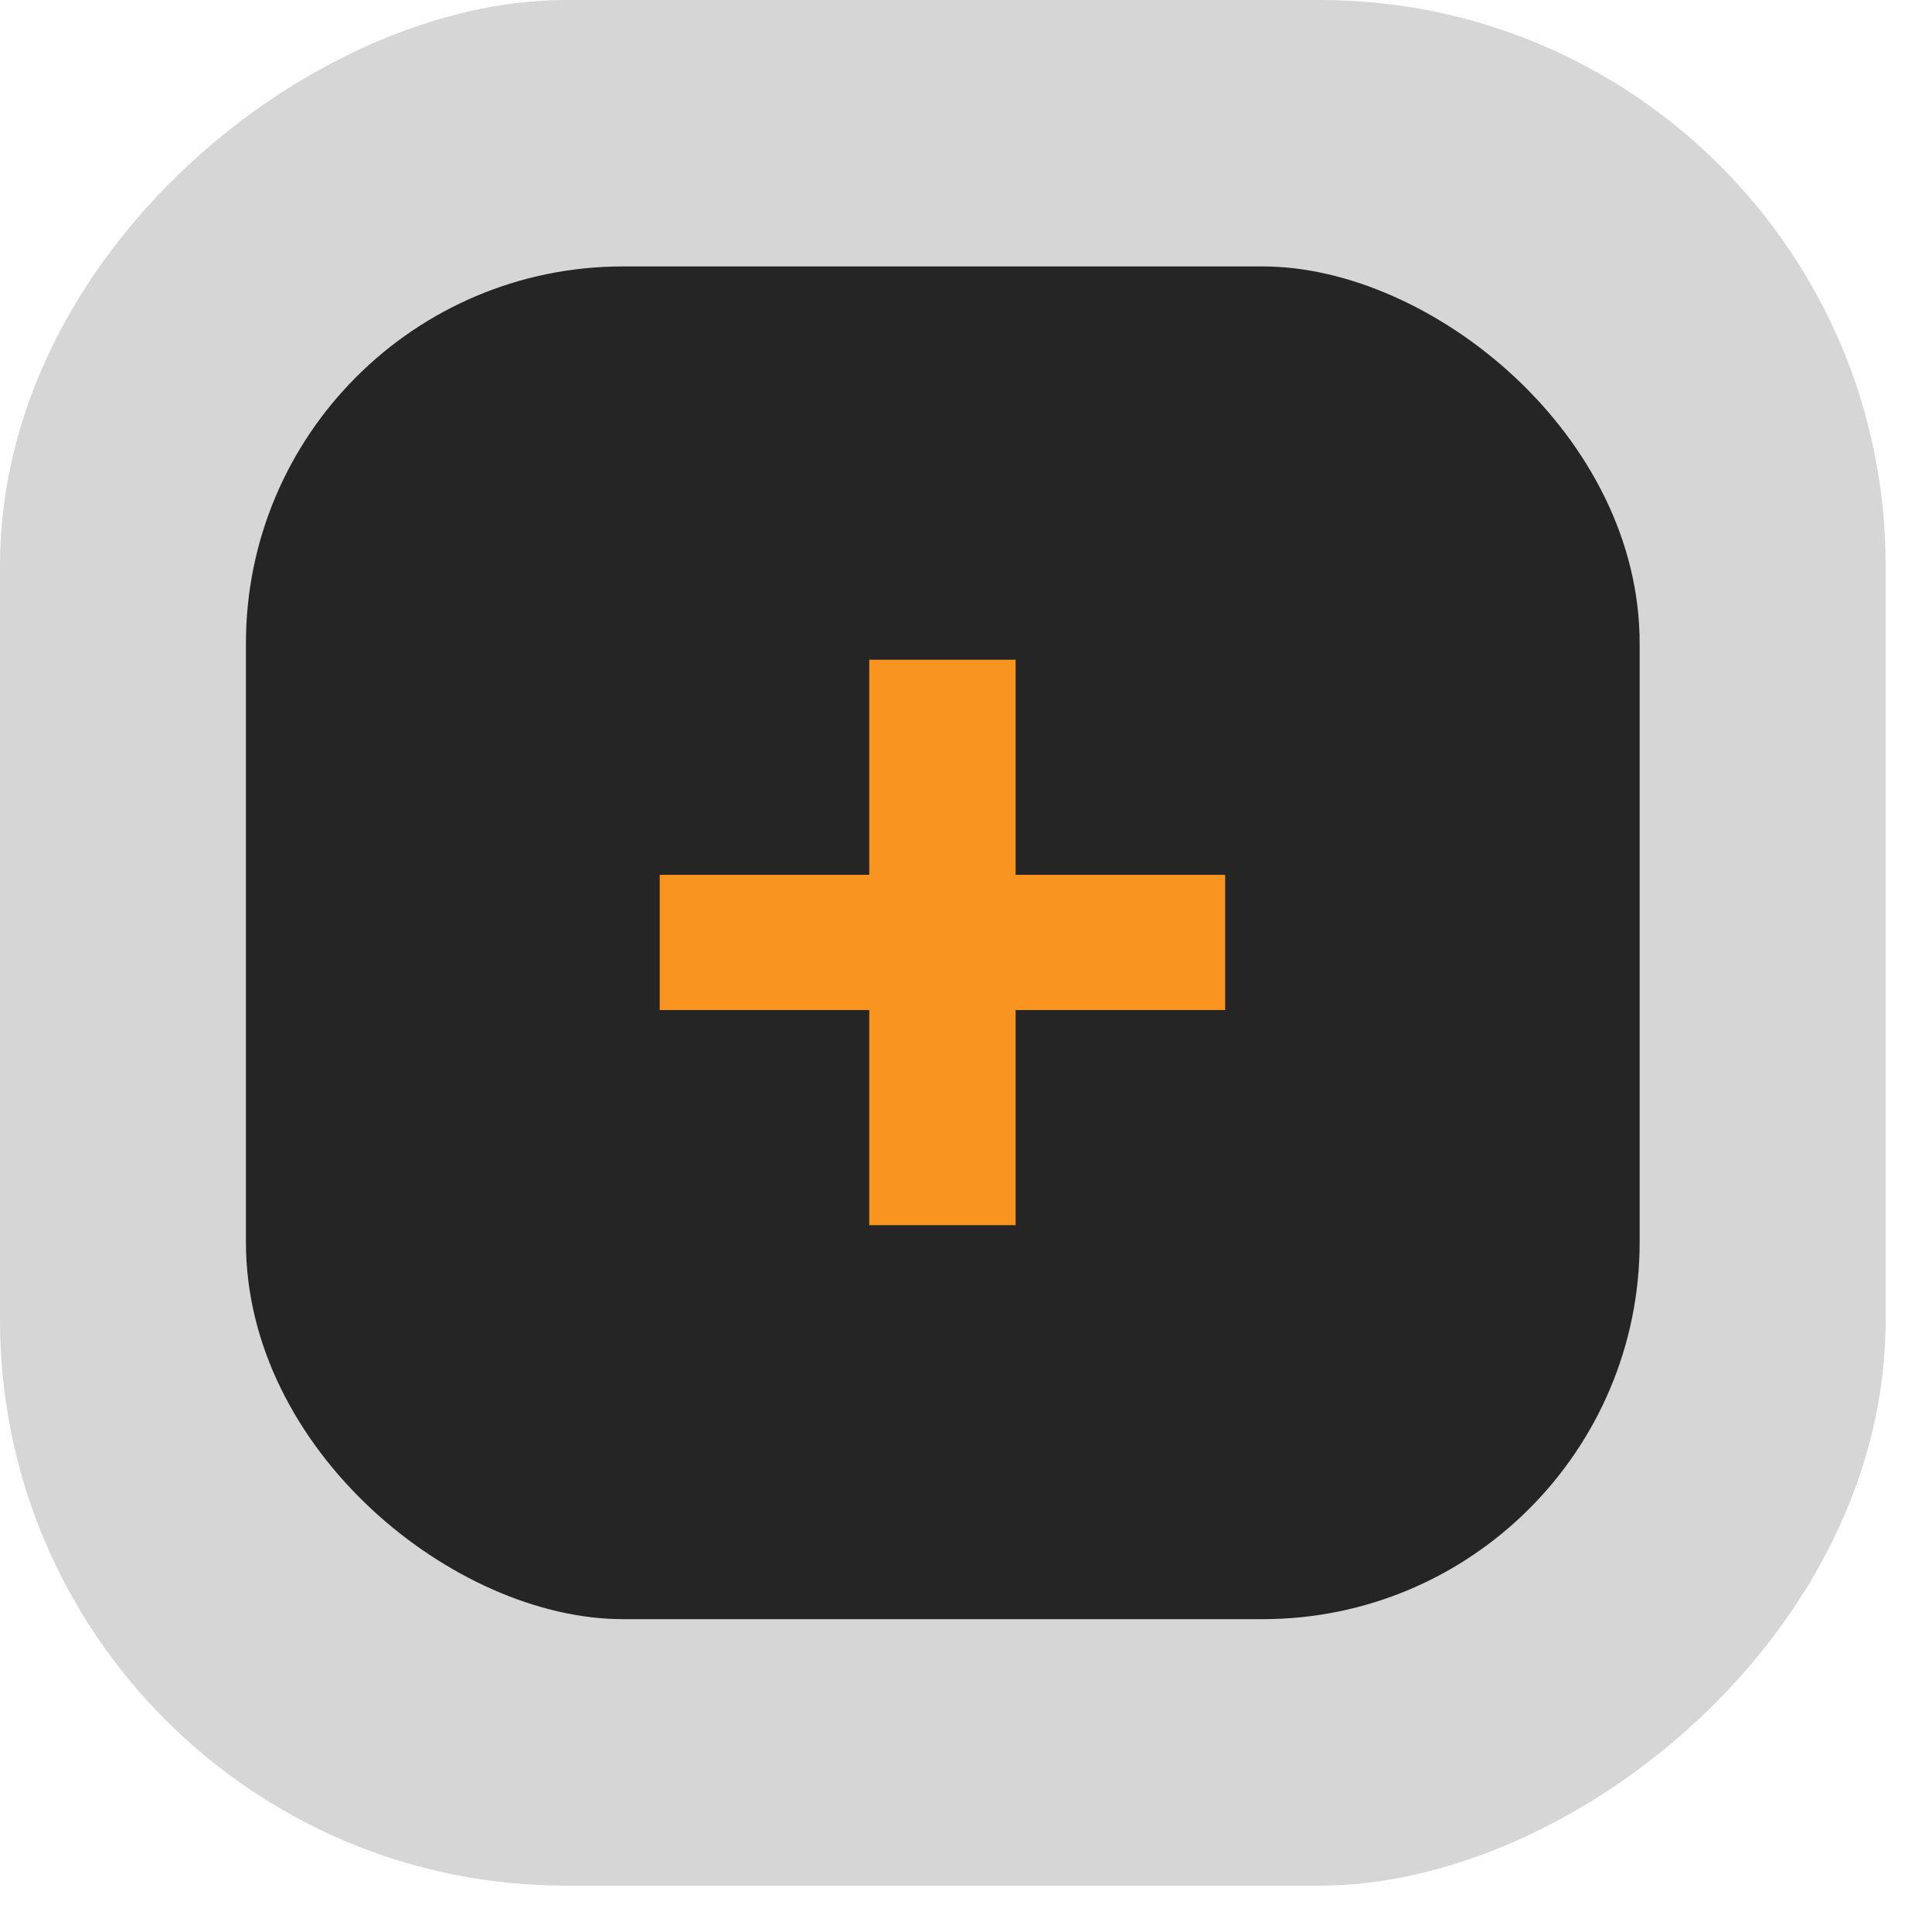 <svg width="41" height="41" viewBox="0 0 41 41" fill="none" xmlns="http://www.w3.org/2000/svg">
<rect opacity="0.2" x="40.016" width="40.016" height="40.016" rx="12" transform="rotate(90 40.016 0)" fill="#333333"/>
<rect width="28.707" height="29.577" rx="8" transform="matrix(2.18557e-08 1 1 -2.18557e-08 5.219 5.654)" fill="#252525"/>
<path d="M26 21.435H21.553V26H18.447V21.435H14V18.565H18.447V14H21.553V18.565H26V21.435Z" fill="#FA9420"/>
</svg>
